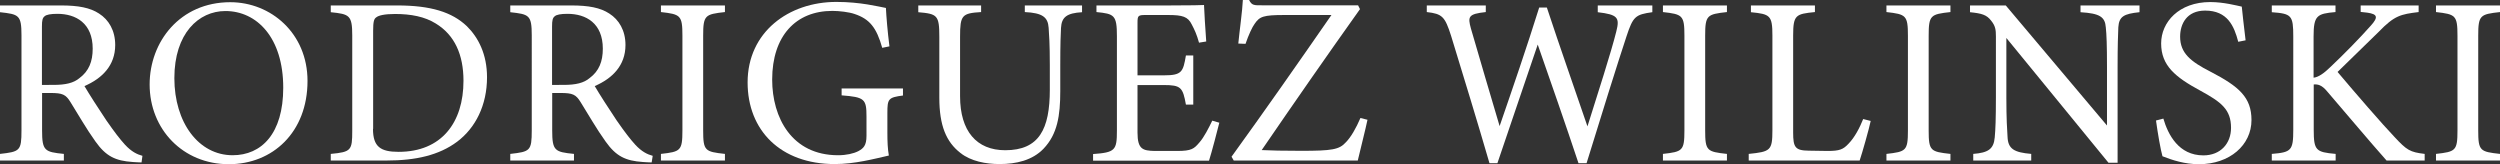 <?xml version="1.0" encoding="utf-8"?>
<!-- Generator: Adobe Illustrator 27.7.0, SVG Export Plug-In . SVG Version: 6.00 Build 0)  -->
<svg version="1.1" id="Calque_1" xmlns="http://www.w3.org/2000/svg" xmlns:xlink="http://www.w3.org/1999/xlink" x="0px" y="0px"
	 viewBox="0 0 1699.1 111.6" style="enable-background:new 0 0 1699.1 111.6;" xml:space="preserve">
<rect x="0" y="0" width="1699.1" height="111.6" fill="#333333" stroke="none"/>
<style type="text/css">
	.st0{fill:#FFFFFF;}
</style>
<g>
	<path class="st0" d="M96.2,110.4c-2.1,0-3.9-0.2-6-0.3c-11.8-0.8-18.2-3.9-25.3-13.9c-6-8.3-11.8-18.5-17-26.8
		c-3.2-5.2-5.4-6.2-13.6-6.2h-5.7v25.5c0,13.8,1.8,14.6,14.8,15.9v4.5H0v-4.5c13.5-1.5,14.6-2.1,14.6-15.9V24
		C14.6,10.2,12.8,9.7,0,8.3V3.7h41.4c11.8,0,19.8,1.5,25.9,5.5c6.6,4.2,11,11.5,11,21.4c0,13.9-8.9,22.7-20.9,27.9
		c2.9,5,9.9,15.9,14.8,23.2c6,8.6,9.1,12.6,12.8,16.7c4.4,4.7,8.1,6.5,11.8,7.5L96.2,110.4z M36.3,57.7c8.4,0,13.8-1.3,17.8-4.7
		c6.3-4.7,8.9-11.2,8.9-19.9c0-17.4-11.5-23.7-24-23.7c-4.7,0-7.5,0.6-8.6,1.6c-1.5,1.1-1.9,2.8-1.9,7v39.7H36.3z"/>
	<path class="st0" d="M156.5,1.5C184.2,1.5,209,22.7,209,55c0,34.9-23.7,56.6-53.5,56.6c-31.1,0-53.8-23.7-53.8-54.2
		C101.7,28.4,122.3,1.5,156.5,1.5z M153.2,7.5c-18.2,0-34.7,15.2-34.7,45.6c0,30.2,16.5,52.4,39.6,52.4c19.6,0,34.4-14.6,34.4-45.9
		C192.5,25.5,174.5,7.5,153.2,7.5z"/>
	<path class="st0" d="M269.9,3.7c22.9,0,37.3,4.5,47.4,14.1C325.2,25.6,331,37,331,52.5c0,19-7.8,34.4-20.3,43.8
		c-12.3,9.2-28.1,12.8-48,12.8h-37.9v-4.5c13.9-1.3,14.6-2.4,14.6-15.7V24.2c0-13.9-1.9-14.6-14.6-15.9V3.7H269.9z M253.5,87.6
		c0,12.2,5.2,15.6,17.4,15.6c29.2,0,44.1-19.9,44.1-48.3c0-17.7-6-31.1-18.8-38.9c-7.5-4.7-16.9-6.5-27.7-6.5
		c-7.3,0-11.2,1-12.8,2.3c-1.5,1-2.1,2.8-2.1,9.1V87.6z"/>
	<path class="st0" d="M442.9,110.4c-2.1,0-3.9-0.2-6-0.3c-11.8-0.8-18.2-3.9-25.3-13.9c-6-8.3-11.8-18.5-17-26.8
		c-3.2-5.2-5.4-6.2-13.6-6.2h-5.7v25.5c0,13.8,1.8,14.6,14.8,15.9v4.5h-43.3v-4.5c13.5-1.5,14.6-2.1,14.6-15.9V24
		c0-13.8-1.8-14.3-14.6-15.7V3.7h41.4c11.8,0,19.8,1.5,25.9,5.5c6.6,4.2,11,11.5,11,21.4c0,13.9-8.9,22.7-20.9,27.9
		c2.9,5,9.9,15.9,14.8,23.2c6,8.6,9.1,12.6,12.8,16.7c4.4,4.7,8.1,6.5,11.8,7.5L442.9,110.4z M383,57.7c8.4,0,13.8-1.3,17.8-4.7
		c6.3-4.7,8.9-11.2,8.9-19.9c0-17.4-11.5-23.7-24-23.7c-4.7,0-7.5,0.6-8.6,1.6c-1.5,1.1-1.9,2.8-1.9,7v39.7H383z"/>
	<path class="st0" d="M449.2,109.1v-4.5c13.3-1.5,14.6-2.1,14.6-15.9V24.3c0-13.9-1.3-14.6-14.6-16.1V3.7h43.5v4.5
		c-13.5,1.5-14.8,2.1-14.8,16.1v64.4c0,13.9,1.3,14.4,14.8,15.9v4.5H449.2z"/>
	<path class="st0" d="M613.8,64.9c-10.1,1.3-10.7,2.3-10.7,11.8v13.6c0,5.7,0.2,11,1,15.4c-10.1,2.3-23.2,5.8-36.8,5.8
		c-36.8,0-59.2-22.9-59.2-55.5c0-34.2,27.9-54.7,60.3-54.7c16.5,0,28.7,3.2,33.7,4.1c0.3,6,1.1,15.9,2.4,26.1l-4.9,1
		c-3.9-13.8-8.6-19.6-18.8-23c-3.7-1.3-10.4-2.1-15.1-2.1c-24.8,0-40.9,17-40.9,46.7c0,25.8,13.3,51.4,44.8,51.4
		c5.5,0,10.5-1.1,13.8-2.8c3.4-1.9,5.5-3.7,5.5-10.4V79.1c0-11.8-1.3-13.1-16.9-14.3v-4.7h41.7V64.9z"/>
	<path class="st0" d="M735.4,8.3c-10.2,0.6-13.9,3.2-14.3,10.7c-0.2,3.7-0.5,10.5-0.5,25.5v17.5c0,16.5-1.9,29.2-11.4,39.1
		c-7.6,7.9-18.6,10.4-29.8,10.4c-9.4,0-19.5-1.9-26.6-7.5c-9.7-7.5-14.4-18.6-14.4-37.6V25c0-14.6-1.3-15.6-14.3-16.7V3.7h42.7v4.5
		c-13,0.8-14.3,2.1-14.3,16.7v40.5c0,23.7,11.2,36.7,30.7,36.7c23,0,30.3-14.3,30.3-41.2V44.4c0-14.9-0.5-21.1-0.8-25.5
		c-0.5-7.3-4.2-10.1-16.2-10.7V3.7h38.9V8.3z"/>
	<path class="st0" d="M828.7,83.4c-1,4.2-5.4,20.9-7,25.8h-78.8v-4.5c15.1-1.1,16.2-2.6,16.2-15.9V24.6c0-14.4-1.8-15.2-13.9-16.4
		V3.7h49.6c15.2,0,21.6-0.2,23.5-0.3c0.2,4.1,0.8,16.2,1.5,24.8l-4.9,0.8c-1.5-5.5-3.1-8.9-4.9-12.3c-2.6-5.4-6.3-6.5-16.1-6.5
		h-15.4c-5,0-5.4,0.5-5.4,5.2v35.8h18c12.2,0,13-2.4,14.9-13.5h5v33.4h-5c-2.1-11.7-3.4-13.3-15.1-13.3h-17.8v32.3
		c0,11.4,3.6,12.3,11.7,12.5H800c9.9,0,11.5-1.5,15.1-5.7c3.1-3.4,6.5-10.1,8.8-14.9L828.7,83.4z"/>
	<path class="st0" d="M929.4,81.4c-1.1,5.5-5,20.8-6.6,27.7h-84.3l-1.5-2.6c22.5-31.1,45.1-63.4,67.9-96.3H873
		c-14.4,0-16.9,1-20.3,6c-1.6,2.1-4.1,7.5-6.2,13.6l-4.9-0.2c0.8-8.4,2.8-22.5,3.1-29.7h4.2c1.8,3.9,3.7,3.7,8.6,3.7h65.5l1.3,2.6
		c-22.5,31.6-44.4,63.1-66.8,95.8c5,0.3,15.6,0.5,26.6,0.5c21.2,0,26.1-0.8,30.6-5.8c3.4-3.4,7-9.7,9.9-16.5L929.4,81.4z"/>
	<path class="st0" d="M1122.9,8.3c-11.4,1.6-13,2.9-17.4,16.2c-5.4,16.2-18.3,57.4-27.2,86.4h-5.5c-8.4-25.3-19.3-56.6-27.7-80.6
		c-9.4,27.9-19,55.6-27.4,80.6h-5.4c-8.1-27.9-17.4-58.2-26.1-86.6c-4.2-13.1-6-14.9-16.5-16.1V3.7h40.1v4.5
		c-12,1.3-12.3,3.1-10.1,11.2c6.3,21.9,12.8,43.5,19.5,66.3c8.9-25.8,18.6-54,26.9-80.6h5.2c9.1,27.6,18.2,53.2,27.6,80.8
		c6.8-21.6,16.1-50.4,19.6-64.5c2.4-9.4,1.1-11.5-12.6-13.1V3.7h37.1V8.3z"/>
	<path class="st0" d="M1130.2,109.1v-4.5c13.3-1.5,14.6-2.1,14.6-15.9V24.3c0-13.9-1.3-14.6-14.6-16.1V3.7h43.5v4.5
		c-13.5,1.5-14.8,2.1-14.8,16.1v64.4c0,13.9,1.3,14.4,14.8,15.9v4.5H1130.2z"/>
	<path class="st0" d="M1271.4,82.2c-1,5-5.8,21.9-7.5,26.9h-75.4v-4.5c14.8-1.5,16.1-2.3,16.1-16.1V24.2c0-13.8-1.6-14.6-14.6-15.9
		V3.7h43.5v4.5c-13,1.3-14.8,1.9-14.8,15.9v66c0,9.9,1.3,12.2,10.5,12.3c0.2,0,11.8,0.2,12.8,0.2c8.3,0,10.7-1,14.4-5
		c4.1-4.2,7.5-10.7,9.9-16.7L1271.4,82.2z"/>
	<path class="st0" d="M1282.1,109.1v-4.5c13.3-1.5,14.6-2.1,14.6-15.9V24.3c0-13.9-1.3-14.6-14.6-16.1V3.7h43.5v4.5
		c-13.5,1.5-14.8,2.1-14.8,16.1v64.4c0,13.9,1.3,14.4,14.8,15.9v4.5H1282.1z"/>
	<path class="st0" d="M1454,8.3c-10.4,1.1-13.8,2.8-14.3,10.2c-0.2,5.2-0.5,12-0.5,27.1v65h-6.2l-69.4-84.8v40.5
		c0,14.6,0.5,21.9,0.8,26.6c0.3,8.3,4.4,10.7,16.1,11.7v4.5h-39.4v-4.5c10.1-0.8,13.9-3.2,14.6-11.2c0.5-5.2,0.8-12.5,0.8-27.2V24.8
		c0-4.5-0.3-7.1-3.2-10.7c-3.1-4.1-6.5-5-14.4-5.8V3.7h24.3l68.8,81.6V45.6c0-15.1-0.3-22.1-0.8-26.9c-0.5-7.3-4.2-9.6-17.2-10.4
		V3.7h40.1V8.3z"/>
	<path class="st0" d="M1521.2,28.4c-2.8-10.7-7.3-21.2-22.5-21.2c-12.6,0-17,9.2-17,17.7c0,11.2,7.1,16.9,20.6,23.8
		c19.5,10.1,27.9,17.5,27.9,32.9c0,17-14.8,30-35.7,30c-9.7,0-18.2-2.8-24.8-5.4c-1.3-4.5-3.2-15.6-4.4-24.3l5-1.3
		c3.2,10.9,10.4,25,27.2,25c11.7,0,18.8-8.1,18.8-18.7c0-12.5-6.6-17.5-20.9-25.3c-17-9.2-26.6-17-26.6-32.1
		c0-14.4,12-28.1,33.4-28.1c9.1,0,18,2.4,21.4,3.1c0.6,5.8,1.3,12.3,2.6,22.9L1521.2,28.4z"/>
	<path class="st0" d="M1544,3.7h43.3v4.5c-12.6,1.1-14.9,2.3-14.9,16.7v27.9c3.2-0.3,7-2.9,11.7-7.5c9.1-8.6,19.9-19.6,27.4-28.1
		c4.9-5.5,4.4-7.6-2.6-8.6l-4.5-0.5V3.7h39.4v4.5c-12.2,1.5-16.4,2.3-27.2,13.5c-4.9,4.7-17.5,17-27.9,27.2
		c12.3,14.6,30.3,35.4,38.8,44.3c8.3,8.9,10.4,10.2,20.4,11.4v4.5h-25.9c-12.5-14.1-25.6-29.8-40.4-47c-3.7-4.5-6.5-4.9-9.1-4.7
		v30.8c0,14.1,1.5,15.2,14.9,16.4v4.5H1544v-4.5c13.3-1.1,14.6-2.3,14.6-16.4V25c0-14.6-1.1-15.7-14.6-16.7V3.7z"/>
	<path class="st0" d="M1655.6,109.1v-4.5c13.3-1.5,14.6-2.1,14.6-15.9V24.3c0-13.9-1.3-14.6-14.6-16.1V3.7h43.5v4.5
		c-13.5,1.5-14.8,2.1-14.8,16.1v64.4c0,13.9,1.3,14.4,14.8,15.9v4.5H1655.6z"/>
</g>
</svg>
